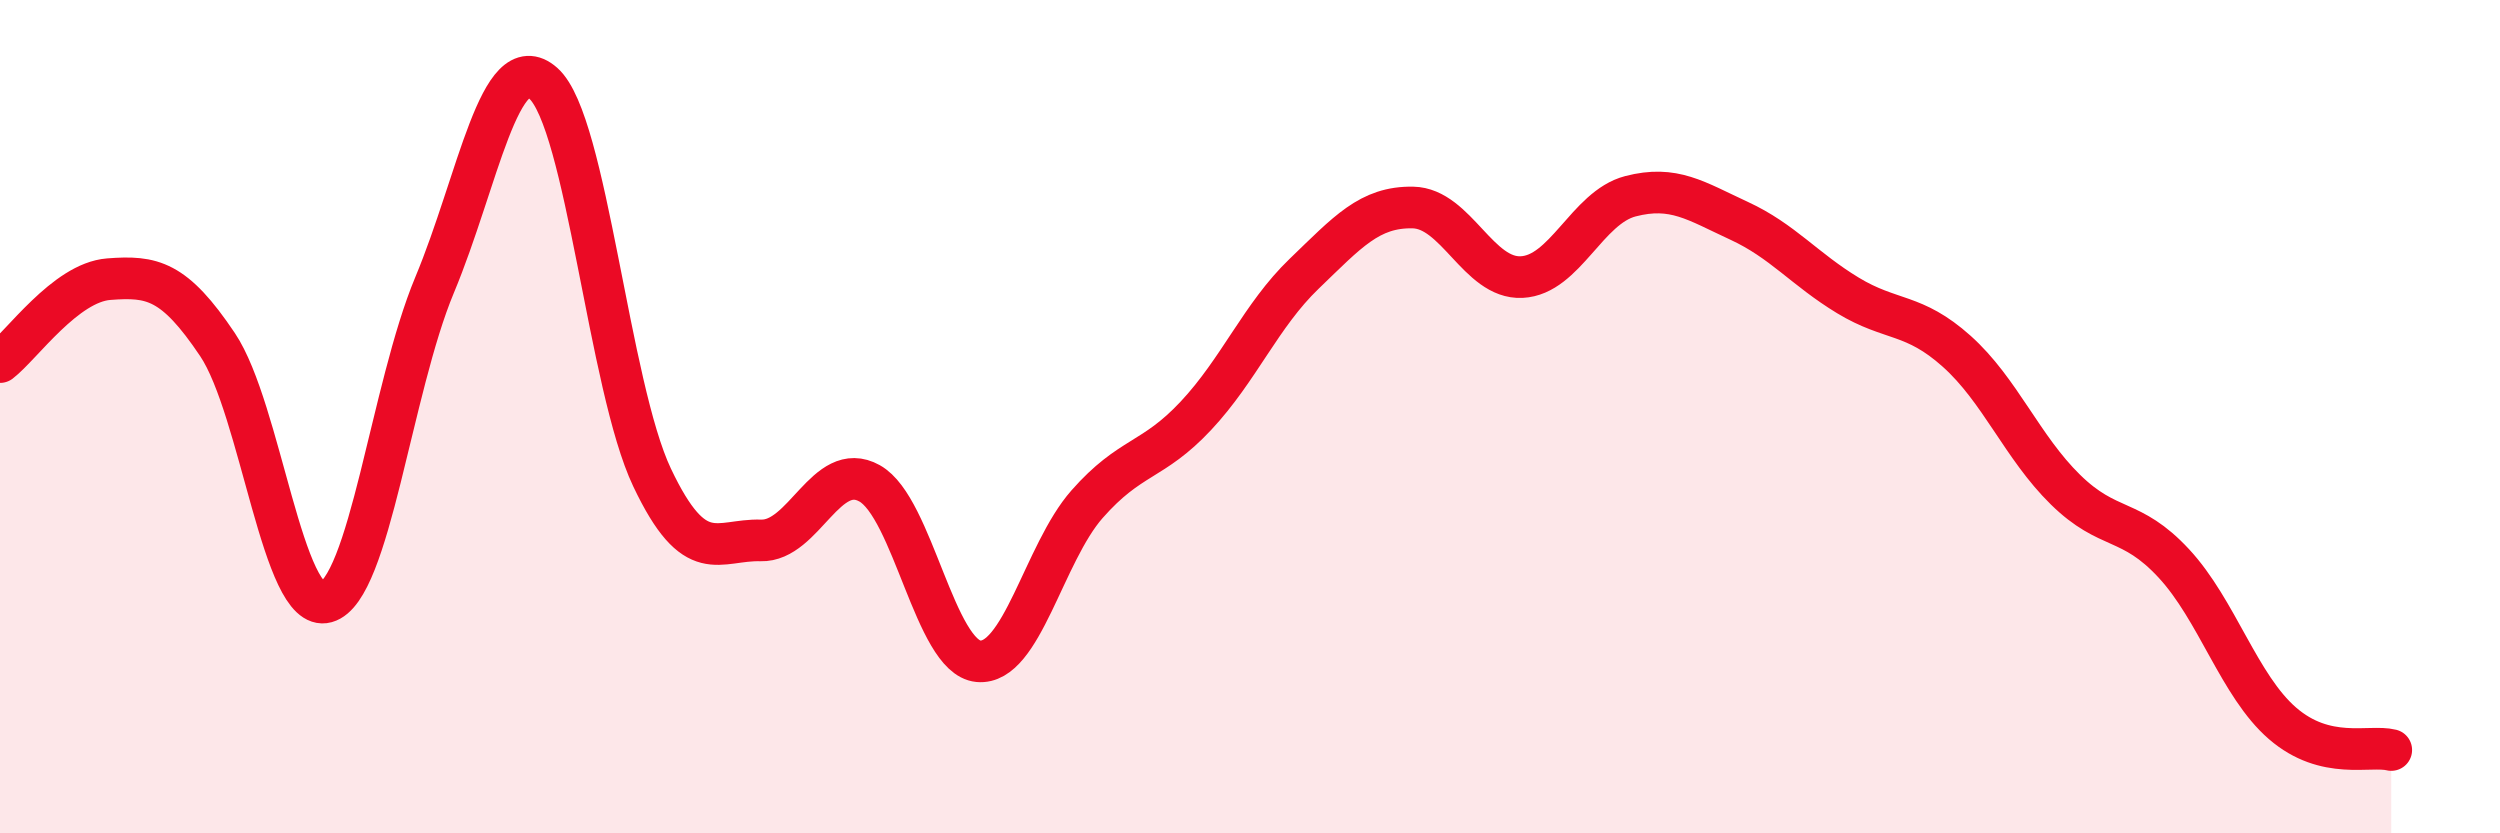 
    <svg width="60" height="20" viewBox="0 0 60 20" xmlns="http://www.w3.org/2000/svg">
      <path
        d="M 0,8.69 C 0.52,8.29 1.57,6.78 2.61,6.7 C 3.65,6.62 4.18,6.72 5.22,8.27 C 6.26,9.82 6.79,14.74 7.83,14.45 C 8.87,14.16 9.39,9.33 10.43,6.84 C 11.47,4.35 12,1.08 13.04,2 C 14.08,2.92 14.61,9.27 15.65,11.46 C 16.69,13.65 17.22,12.94 18.26,12.97 C 19.3,13 19.83,11.02 20.87,11.6 C 21.91,12.18 22.44,15.77 23.48,15.87 C 24.52,15.97 25.05,13.28 26.09,12.1 C 27.13,10.92 27.66,11.09 28.7,9.98 C 29.74,8.87 30.26,7.57 31.3,6.57 C 32.34,5.57 32.87,4.96 33.91,4.98 C 34.95,5 35.48,6.7 36.52,6.65 C 37.56,6.6 38.09,4.98 39.13,4.71 C 40.17,4.44 40.7,4.82 41.74,5.3 C 42.78,5.78 43.31,6.46 44.35,7.09 C 45.39,7.72 45.92,7.5 46.96,8.43 C 48,9.36 48.53,10.73 49.57,11.75 C 50.61,12.77 51.13,12.4 52.17,13.52 C 53.21,14.64 53.74,16.46 54.78,17.36 C 55.82,18.26 56.87,17.87 57.39,18L57.39 20L0 20Z"
        fill="#EB0A25"
        opacity="0.1"
        stroke-linecap="round"
        stroke-linejoin="round"
      />
      <path
        d="M 0,8.69 C 0.52,8.29 1.57,6.78 2.61,6.7 C 3.65,6.62 4.18,6.72 5.22,8.27 C 6.26,9.82 6.79,14.74 7.83,14.45 C 8.87,14.16 9.39,9.33 10.43,6.84 C 11.47,4.35 12,1.08 13.04,2 C 14.08,2.92 14.61,9.27 15.65,11.46 C 16.69,13.65 17.22,12.94 18.26,12.97 C 19.3,13 19.83,11.02 20.87,11.6 C 21.91,12.18 22.44,15.77 23.48,15.87 C 24.52,15.97 25.05,13.28 26.09,12.1 C 27.13,10.92 27.66,11.09 28.7,9.98 C 29.74,8.87 30.26,7.57 31.3,6.57 C 32.34,5.57 32.87,4.96 33.91,4.98 C 34.95,5 35.48,6.7 36.52,6.65 C 37.56,6.6 38.09,4.98 39.13,4.71 C 40.17,4.44 40.7,4.82 41.74,5.3 C 42.78,5.78 43.31,6.46 44.35,7.09 C 45.39,7.72 45.92,7.5 46.96,8.43 C 48,9.36 48.53,10.73 49.57,11.75 C 50.61,12.77 51.13,12.4 52.17,13.52 C 53.21,14.64 53.74,16.46 54.78,17.36 C 55.82,18.26 56.87,17.87 57.39,18"
        stroke="#EB0A25"
        stroke-width="1"
        fill="none"
        stroke-linecap="round"
        stroke-linejoin="round"
      />
    </svg>
  
